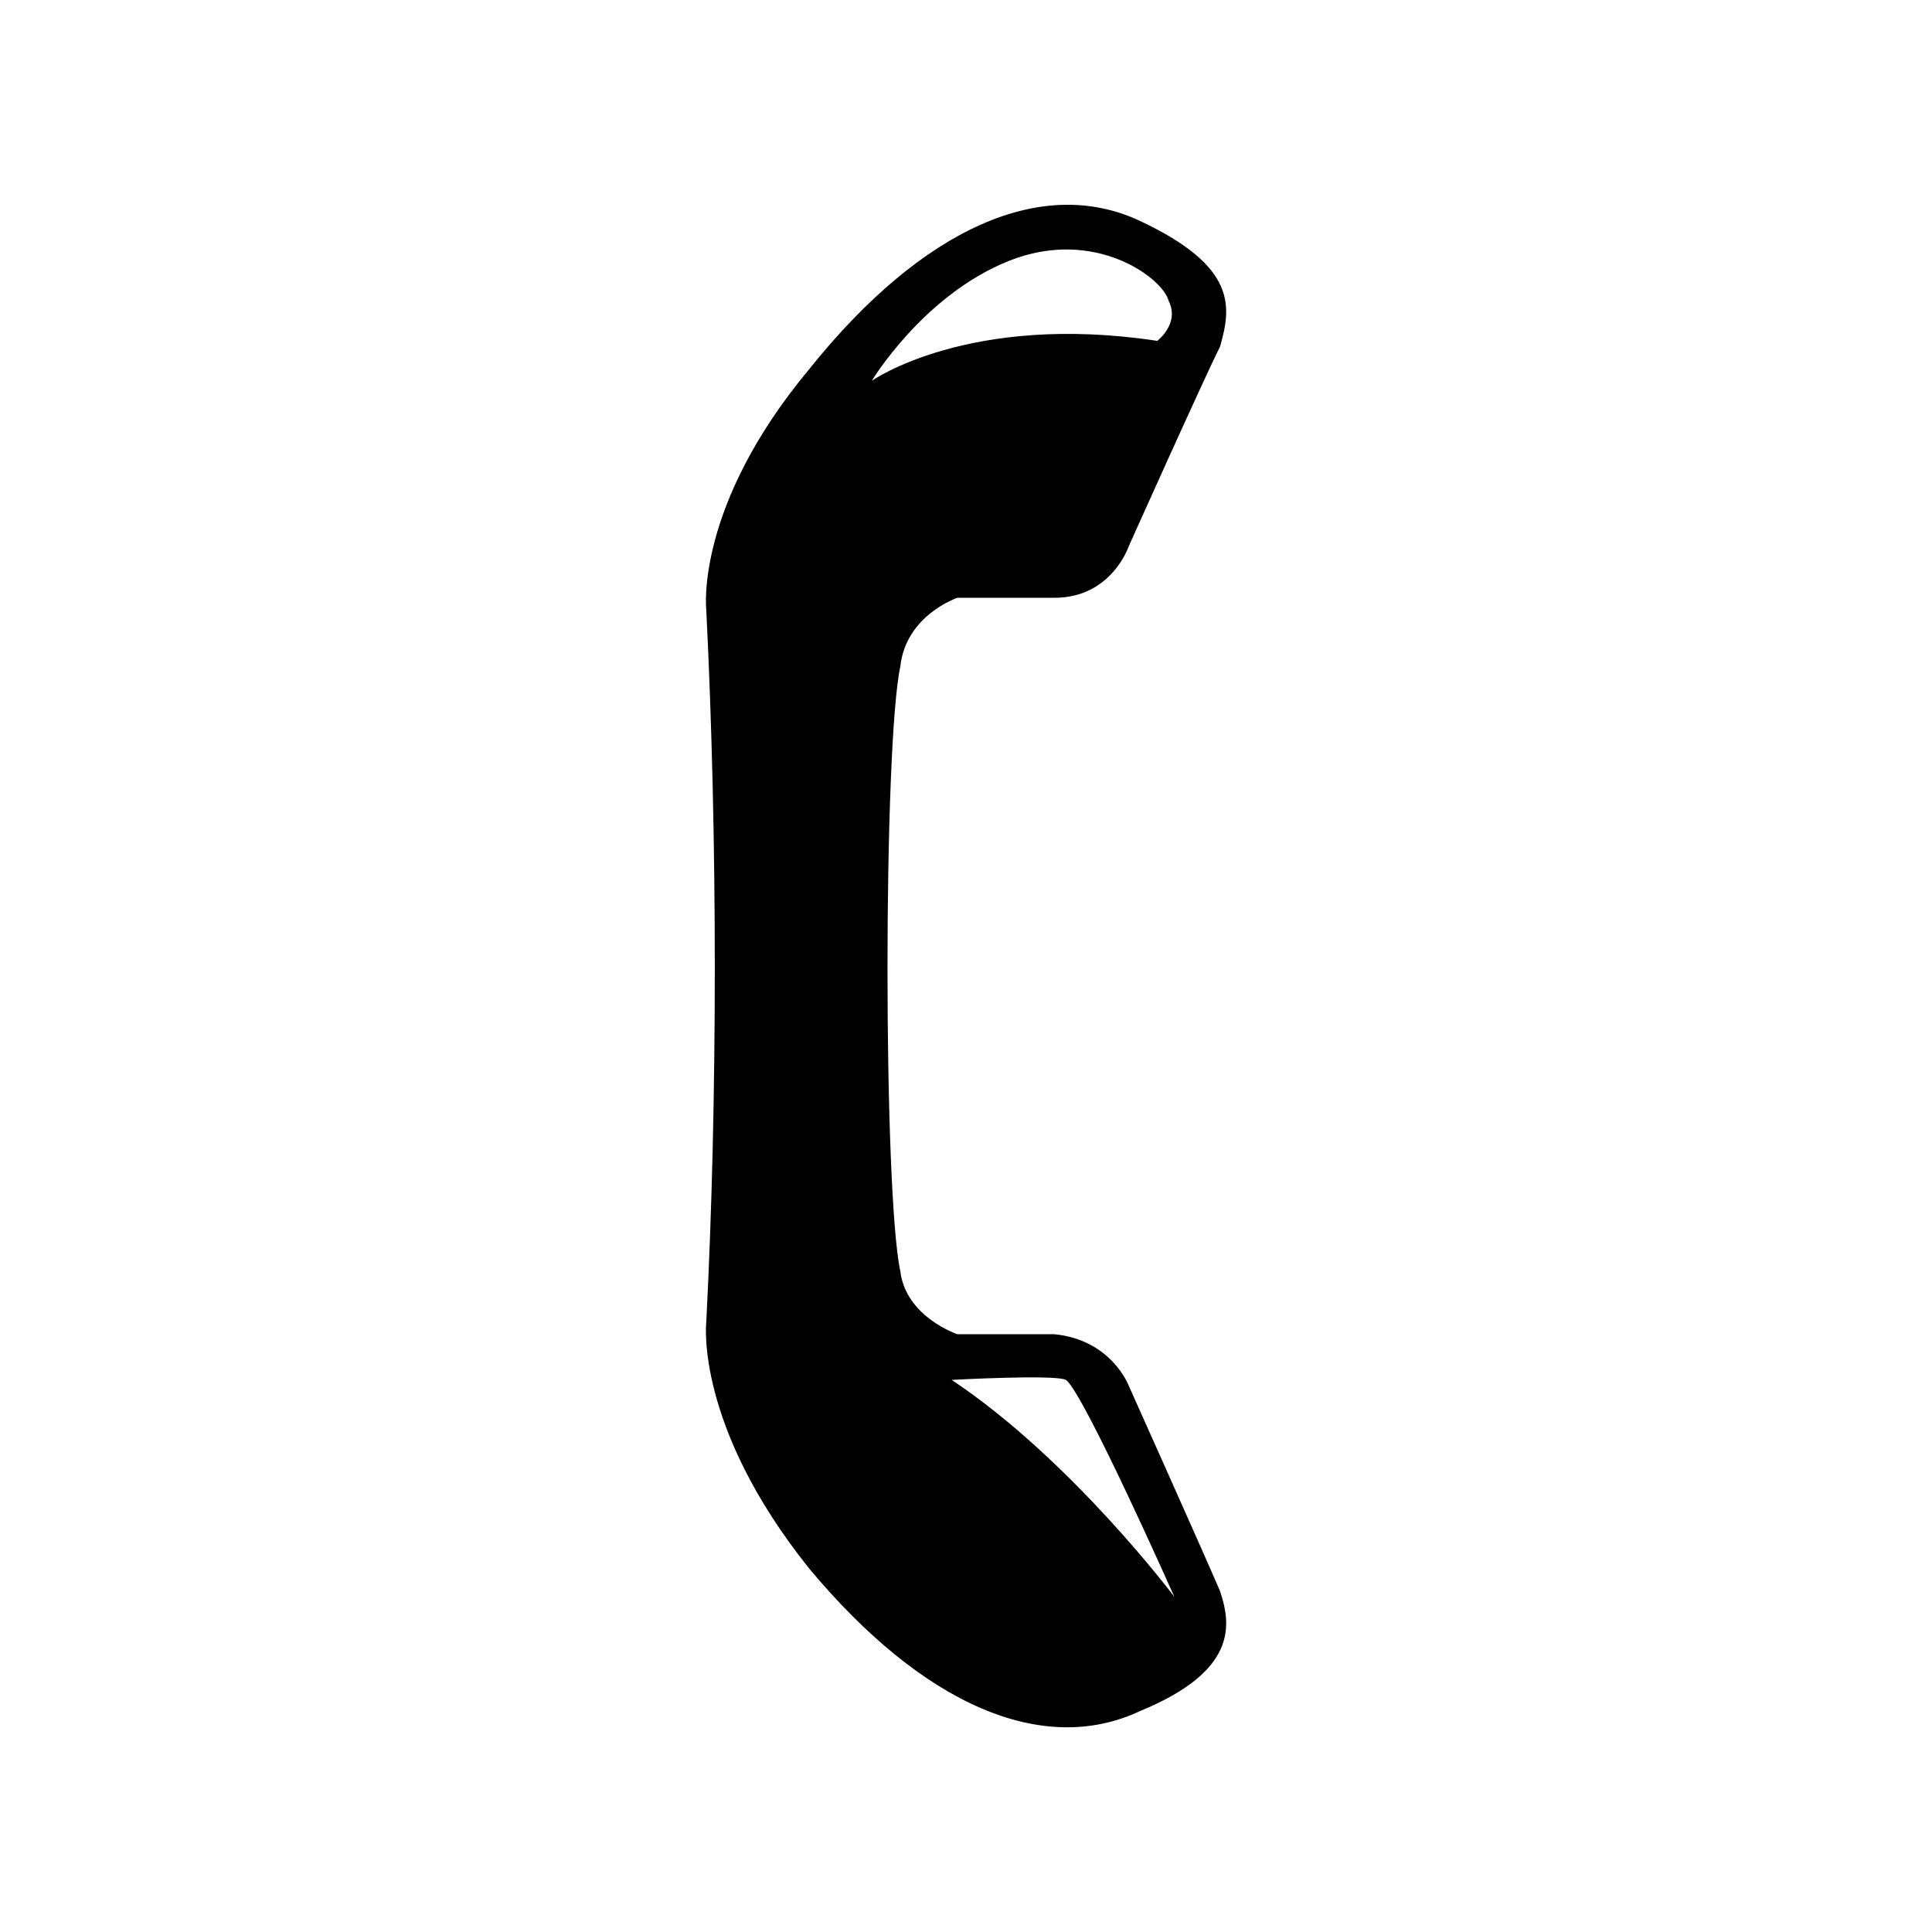 <?xml version="1.0" encoding="UTF-8"?>
<!-- The Best Svg Icon site in the world: iconSvg.co, Visit us! https://iconsvg.co -->
<svg fill="#000000" width="800px" height="800px" version="1.1" viewBox="144 144 512 512" xmlns="http://www.w3.org/2000/svg">
 <path d="m331.16 494.56s-3.027 27.234 27.234 65.055c30.258 36.312 62.031 49.926 87.75 37.824 25.719-10.59 24.207-22.695 21.18-31.773-4.539-10.59-24.207-54.465-24.207-54.465s-4.539-12.105-19.668-13.617h-25.719s-13.617-4.539-15.129-16.641c-4.539-21.18-4.539-139.19 0-160.37 1.512-13.617 15.129-18.156 15.129-18.156h25.719c15.129 0 19.668-13.617 19.668-13.617s19.668-43.875 24.207-52.953c3.027-10.59 4.539-21.18-21.18-33.285-25.719-12.105-57.492 1.512-87.75 39.336-30.258 36.312-27.234 63.543-27.234 63.543 3.027 60.52 3.027 130.11 0 189.12zm119.52-260.23s6.051-4.539 3.027-10.59c-1.512-6.051-19.668-19.668-42.363-10.59-22.695 9.078-36.312 31.773-36.312 31.773s25.719-18.156 75.648-10.59zm-54.465 275.36s27.234-1.512 30.258 0c4.539 3.027 28.746 57.492 28.746 57.492s-27.234-36.312-59.004-57.492z" fill-rule="evenodd"/>
</svg>